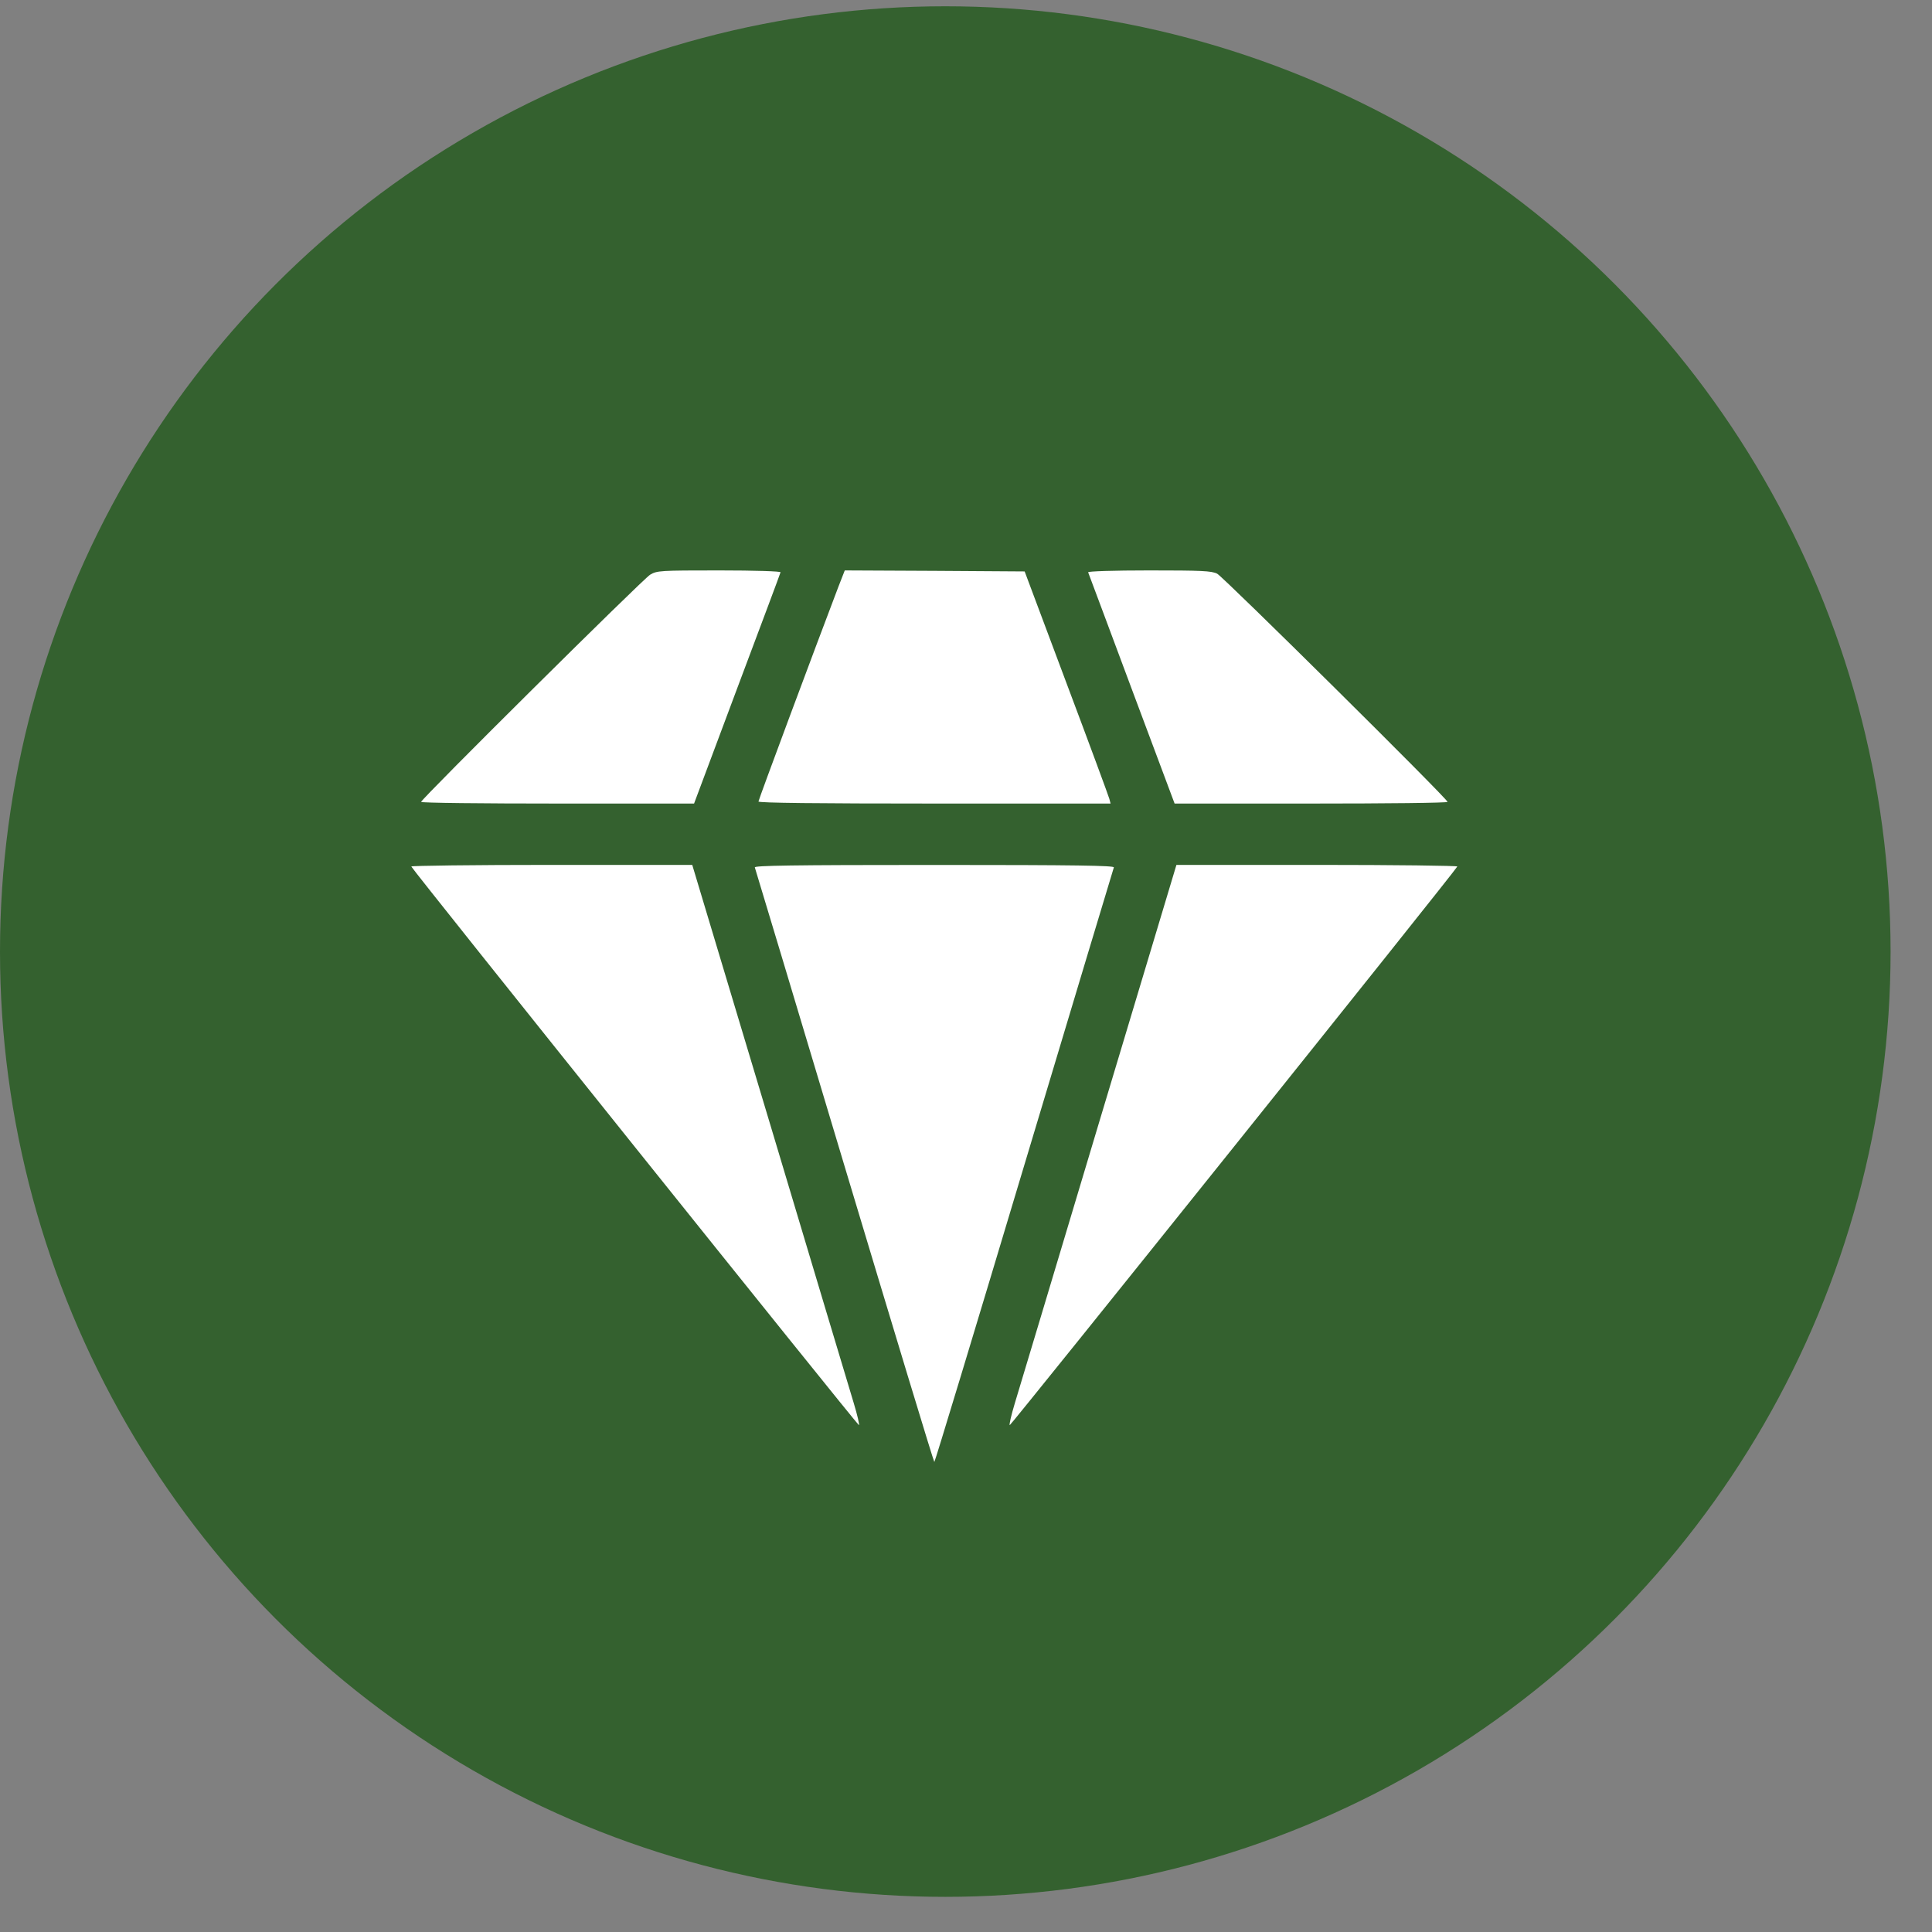 <?xml version="1.0" encoding="UTF-8"?> <svg xmlns="http://www.w3.org/2000/svg" width="36" height="36" viewBox="0 0 36 36" fill="none"><rect x="0" y="0" width="36" height="36" fill="#808080" stroke="none"/><circle cx="17.614" cy="17.731" r="17.614" fill="#34612F"></circle><g clip-path="url(#clip0_163_2391)"><path d="M12.114 10.709C11.98 10.789 7.847 14.889 7.847 14.942C7.847 14.961 8.99 14.973 10.392 14.973H12.933L13.733 12.835C14.175 11.658 14.541 10.683 14.544 10.664C14.552 10.645 14.065 10.629 13.402 10.629C12.3 10.629 12.239 10.633 12.114 10.709Z" fill="white"></path><path d="M15.619 10.942C15.181 12.092 14.133 14.904 14.133 14.935C14.133 14.961 15.223 14.973 17.413 14.973H20.694L20.671 14.885C20.659 14.839 20.301 13.868 19.871 12.725L19.093 10.648L17.417 10.637L15.741 10.629L15.619 10.942Z" fill="white"></path><path d="M20.276 10.664C20.283 10.683 20.649 11.658 21.087 12.835L21.887 14.973H24.432C25.83 14.973 26.973 14.961 26.973 14.942C26.973 14.885 22.798 10.751 22.68 10.69C22.577 10.637 22.386 10.629 21.411 10.629C20.752 10.629 20.268 10.645 20.276 10.664Z" fill="white"></path><path d="M7.664 16.146C7.687 16.211 15.977 26.555 16.004 26.555C16.019 26.555 15.977 26.372 15.909 26.147C15.84 25.918 15.135 23.572 14.343 20.924L12.899 16.116H10.274C8.83 16.116 7.656 16.131 7.664 16.146Z" fill="white"></path><path d="M14.065 16.163C14.076 16.19 14.827 18.693 15.737 21.729C16.648 24.762 17.398 27.242 17.41 27.242C17.421 27.242 18.172 24.762 19.082 21.725C19.993 18.693 20.744 16.19 20.755 16.163C20.767 16.129 20.081 16.117 17.41 16.117C14.739 16.117 14.053 16.129 14.065 16.163Z" fill="white"></path><path d="M20.477 20.924C19.684 23.572 18.98 25.918 18.911 26.143C18.842 26.372 18.8 26.555 18.816 26.555C18.842 26.555 27.133 16.211 27.155 16.146C27.163 16.131 25.99 16.116 24.546 16.116H21.921L20.477 20.924Z" fill="white"></path></g><defs><clipPath id="clip0_163_2391"><rect width="20.722" height="20.722" fill="white" transform="translate(7 7)"></rect></clipPath></defs></svg> 